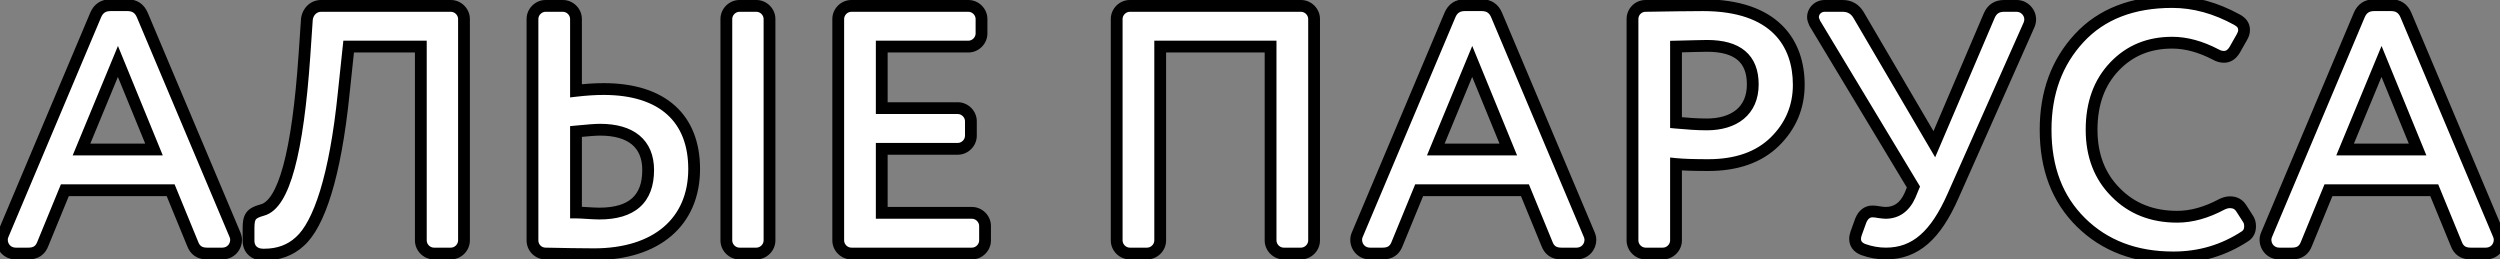 <?xml version="1.0" encoding="UTF-8"?> <svg xmlns="http://www.w3.org/2000/svg" width="424" height="44" viewBox="0 0 424 44" fill="none"><rect x="0" y="0" width="424" height="44" fill="#808080" stroke="none"/> <path d="M32.66 41.32C33.08 42.46 33.86 43 35.12 43H37.7C39.08 43 40.04 41.92 40.04 40.66C40.04 40.36 39.98 40.12 39.86 39.82L24.14 2.56C23.66 1.42 22.82 0.88 21.62 0.88H18.74C17.54 0.88 16.7 1.42 16.22 2.56L0.5 39.82C0.38 40.12 0.32 40.36 0.32 40.66C0.32 41.92 1.28 43 2.66 43H4.82C6.08 43 6.86 42.46 7.28 41.32L11 32.26H28.94L32.66 41.32ZM26.12 25.36H13.82L20 10.42L26.12 25.36ZM78.692 3.22C78.692 2.02 77.672 1 76.472 1H54.452C53.192 1 52.232 1.96 52.052 3.22L51.632 9.4C50.492 25.9 48.152 34.66 44.492 35.62C42.512 36.16 42.152 36.76 42.152 38.74V40.84C42.152 42.28 43.172 43.18 44.612 43.18H44.852C47.192 43.18 49.232 42.46 50.852 40.96C54.092 38.08 56.852 29.98 58.292 15.82L59.132 7.9H71.372V40.78C71.372 41.98 72.392 43 73.592 43H76.472C77.672 43 78.692 41.98 78.692 40.78V3.22ZM130.508 3.22C130.508 2.02 129.488 1 128.288 1H125.408C124.208 1 123.188 2.02 123.188 3.22V40.78C123.188 41.98 124.208 43 125.408 43H128.288C129.488 43 130.508 41.98 130.508 40.78V3.22ZM97.688 22.3C99.548 22.12 100.928 22 101.768 22C106.988 22 109.928 24.34 109.928 28.84C109.928 33.76 107.168 36.22 101.648 36.22C100.508 36.22 98.648 36.04 97.688 36.04V22.3ZM90.308 40.78C90.308 41.98 91.268 43 92.528 43C95.648 43.06 98.408 43.12 100.748 43.12C111.368 43.12 117.728 37.6 117.728 28.66C117.728 20.2 112.508 15.1 102.368 15.1C100.808 15.1 99.248 15.22 97.688 15.4V3.22C97.688 2.02 96.668 1 95.468 1H92.528C91.328 1 90.308 2.02 90.308 3.22V40.78ZM167.064 38.32C167.064 37.12 166.044 36.1 164.844 36.1H149.544V25.24H162.444C163.644 25.24 164.664 24.22 164.664 23.02V20.56C164.664 19.36 163.644 18.34 162.444 18.34H149.544V7.9H164.244C165.444 7.9 166.464 6.88 166.464 5.68V3.22C166.464 2.02 165.444 1 164.244 1H144.384C143.184 1 142.164 2.02 142.164 3.22V40.78C142.164 41.98 143.184 43 144.384 43H164.844C166.044 43 167.064 41.98 167.064 40.78V38.32ZM222.87 3.22C222.87 2.02 221.85 1 220.65 1H191.61C190.41 1 189.39 2.02 189.39 3.22V40.78C189.39 41.98 190.41 43 191.61 43H194.55C195.75 43 196.77 41.98 196.77 40.78V7.9H215.49V40.78C215.49 41.98 216.51 43 217.71 43H220.65C221.85 43 222.87 41.98 222.87 40.78V3.22ZM262.348 41.32C262.768 42.46 263.548 43 264.808 43H267.388C268.768 43 269.728 41.92 269.728 40.66C269.728 40.36 269.668 40.12 269.548 39.82L253.828 2.56C253.348 1.42 252.508 0.88 251.308 0.88H248.428C247.228 0.88 246.388 1.42 245.908 2.56L230.188 39.82C230.068 40.12 230.008 40.36 230.008 40.66C230.008 41.92 230.968 43 232.348 43H234.508C235.768 43 236.548 42.46 236.968 41.32L240.688 32.26H258.628L262.348 41.32ZM255.808 25.36H243.508L249.688 10.42L255.808 25.36ZM288.811 0.88C286.351 0.88 283.111 0.94 279.091 1C277.831 1 276.871 2.02 276.871 3.22V40.78C276.871 41.98 277.891 43 279.091 43H282.031C283.231 43 284.251 41.98 284.251 40.78V27.82C285.451 27.94 287.251 28 289.711 28C294.511 28 298.291 26.68 300.991 24.04C303.691 21.4 305.071 18.16 305.071 14.38C305.071 7.42 301.111 0.88 288.811 0.88ZM284.251 7.9C286.891 7.84 288.631 7.78 289.531 7.78C294.691 7.78 297.271 9.94 297.271 14.32C297.271 18.82 294.091 21.1 289.471 21.1C287.911 21.1 286.171 20.98 284.251 20.8V7.9ZM315.221 2.56C314.621 1.54 313.721 1 312.521 1H309.461C308.321 1 307.481 1.9 307.481 2.92C307.481 3.22 307.601 3.52 307.781 3.94L324.521 31.72L323.921 33.16C323.021 35.14 321.641 36.1 319.781 36.1C319.481 36.1 319.121 36.04 318.641 35.98C318.341 35.92 317.981 35.86 317.561 35.86C316.661 35.86 316.001 36.4 315.581 37.42L314.801 39.58C314.681 39.94 314.621 40.24 314.621 40.48C314.621 41.38 315.101 41.98 316.061 42.34C317.261 42.76 318.521 43 319.841 43C324.881 43 328.301 39.88 331.241 33.22L344.141 4.18C344.261 3.88 344.321 3.58 344.321 3.28C344.321 2.08 343.301 1 342.041 1H339.881C338.681 1 337.841 1.54 337.361 2.68L328.061 24.46L315.221 2.56ZM375.854 9.28C376.274 9.52 376.754 9.64 377.174 9.64C377.894 9.64 378.494 9.28 378.974 8.5L380.234 6.28C380.474 5.86 380.594 5.5 380.594 5.08C380.594 4.3 380.174 3.76 379.394 3.34C375.794 1.36 372.134 0.34 368.414 0.34C361.694 0.34 356.414 2.38 352.634 6.46C348.854 10.54 346.934 15.7 346.934 22C346.934 28.54 348.914 33.76 352.934 37.72C356.954 41.68 362.174 43.66 368.594 43.66C373.094 43.66 377.114 42.46 380.774 40.06C381.314 39.7 381.614 39.16 381.614 38.38C381.614 37.84 381.494 37.42 381.194 37L380.114 35.32C379.694 34.66 379.094 34.3 378.194 34.3C377.774 34.3 377.294 34.42 376.814 34.66C374.234 36.04 371.714 36.76 369.254 36.76C364.994 36.76 361.514 35.38 358.814 32.62C356.114 29.92 354.734 26.38 354.734 22C354.734 17.5 356.054 13.96 358.634 11.26C361.214 8.56 364.454 7.24 368.414 7.24C370.754 7.24 373.214 7.9 375.854 9.28ZM416.566 41.32C416.986 42.46 417.766 43 419.026 43H421.606C422.986 43 423.946 41.92 423.946 40.66C423.946 40.36 423.886 40.12 423.766 39.82L408.046 2.56C407.566 1.42 406.726 0.88 405.526 0.88H402.646C401.446 0.88 400.606 1.42 400.126 2.56L384.406 39.82C384.286 40.12 384.226 40.36 384.226 40.66C384.226 41.92 385.186 43 386.566 43H388.726C389.986 43 390.766 42.46 391.186 41.32L394.906 32.26H412.846L416.566 41.32ZM410.026 25.36H397.726L403.906 10.42L410.026 25.36Z" fill="white"></path> <path d="M32.66 41.32L33.598 40.974L33.592 40.957L33.585 40.94L32.66 41.32ZM39.86 39.82L40.788 39.449L40.785 39.44L40.781 39.431L39.86 39.82ZM24.14 2.56L23.218 2.948L23.219 2.949L24.14 2.56ZM16.22 2.56L17.141 2.949L17.142 2.948L16.22 2.56ZM0.5 39.82L-0.421 39.431L-0.425 39.44L-0.428 39.449L0.5 39.82ZM7.28 41.32L6.355 40.94L6.348 40.957L6.342 40.974L7.28 41.32ZM11 32.26V31.26H10.33L10.075 31.88L11 32.26ZM28.94 32.26L29.865 31.88L29.61 31.26H28.94V32.26ZM26.12 25.36V26.36H27.61L27.045 24.981L26.12 25.36ZM13.82 25.36L12.896 24.978L12.324 26.36H13.82V25.36ZM20 10.42L20.925 10.041L20.005 7.793L19.076 10.038L20 10.42ZM31.722 41.666C31.984 42.378 32.393 42.99 33.01 43.412C33.624 43.834 34.348 44 35.12 44V42C34.632 42 34.336 41.897 34.14 41.763C33.947 41.63 33.756 41.402 33.598 40.974L31.722 41.666ZM35.12 44H37.7V42H35.12V44ZM37.7 44C39.666 44 41.04 42.438 41.04 40.66H39.04C39.04 41.402 38.494 42 37.7 42V44ZM41.04 40.66C41.04 40.197 40.94 39.828 40.788 39.449L38.931 40.191C39.02 40.412 39.04 40.523 39.04 40.66H41.04ZM40.781 39.431L25.061 2.171L23.219 2.949L38.939 40.209L40.781 39.431ZM25.062 2.172C24.761 1.459 24.318 0.866 23.701 0.458C23.085 0.051 22.373 -0.12 21.62 -0.12V1.88C22.067 1.88 22.375 1.979 22.599 2.127C22.822 2.274 23.039 2.521 23.218 2.948L25.062 2.172ZM21.62 -0.12H18.74V1.88H21.62V-0.12ZM18.74 -0.12C17.987 -0.12 17.275 0.051 16.659 0.458C16.042 0.866 15.599 1.459 15.298 2.172L17.142 2.948C17.321 2.521 17.538 2.274 17.761 2.127C17.985 1.979 18.293 1.88 18.74 1.88V-0.12ZM15.299 2.171L-0.421 39.431L1.421 40.209L17.141 2.949L15.299 2.171ZM-0.428 39.449C-0.58 39.828 -0.68 40.197 -0.68 40.66H1.32C1.32 40.523 1.34 40.412 1.428 40.191L-0.428 39.449ZM-0.68 40.66C-0.68 42.438 0.694 44 2.66 44V42C1.866 42 1.32 41.402 1.32 40.66H-0.68ZM2.66 44H4.82V42H2.66V44ZM4.82 44C5.592 44 6.316 43.834 6.93 43.412C7.547 42.99 7.956 42.378 8.218 41.666L6.342 40.974C6.184 41.402 5.993 41.63 5.8 41.763C5.604 41.897 5.308 42 4.82 42V44ZM8.205 41.7L11.925 32.64L10.075 31.88L6.355 40.94L8.205 41.7ZM11 33.26H28.94V31.26H11V33.26ZM28.015 32.64L31.735 41.7L33.585 40.94L29.865 31.88L28.015 32.64ZM26.12 24.36H13.82V26.36H26.12V24.36ZM14.744 25.742L20.924 10.802L19.076 10.038L12.896 24.978L14.744 25.742ZM19.075 10.799L25.195 25.739L27.045 24.981L20.925 10.041L19.075 10.799ZM52.052 3.22L51.062 3.079L51.056 3.115L51.054 3.152L52.052 3.22ZM51.632 9.4L52.629 9.469L52.629 9.468L51.632 9.4ZM44.492 35.62L44.238 34.653L44.229 34.655L44.492 35.62ZM50.852 40.96L50.187 40.213L50.18 40.219L50.172 40.226L50.852 40.96ZM58.292 15.82L57.297 15.714L57.297 15.719L58.292 15.82ZM59.132 7.9V6.9H58.232L58.137 7.795L59.132 7.9ZM71.372 7.9H72.372V6.9H71.372V7.9ZM79.692 3.22C79.692 1.468 78.224 -2.86102e-06 76.472 -2.86102e-06V2C77.119 2 77.692 2.572 77.692 3.22H79.692ZM76.472 -2.86102e-06H54.452V2H76.472V-2.86102e-06ZM54.452 -2.86102e-06C52.619 -2.86102e-06 51.301 1.404 51.062 3.079L53.042 3.361C53.162 2.516 53.764 2 54.452 2V-2.86102e-06ZM51.054 3.152L50.634 9.332L52.629 9.468L53.049 3.288L51.054 3.152ZM50.634 9.331C50.066 17.561 49.201 23.799 48.041 28.076C47.461 30.217 46.821 31.814 46.141 32.912C45.456 34.017 44.804 34.504 44.238 34.653L44.745 36.587C46.01 36.256 47.022 35.288 47.841 33.965C48.665 32.635 49.367 30.83 49.972 28.599C51.183 24.131 52.058 17.739 52.629 9.469L50.634 9.331ZM44.229 34.655C43.216 34.931 42.325 35.287 41.77 36.053C41.224 36.804 41.152 37.752 41.152 38.74H43.152C43.152 37.748 43.259 37.406 43.389 37.227C43.508 37.063 43.788 36.849 44.755 36.585L44.229 34.655ZM41.152 38.74V40.84H43.152V38.74H41.152ZM41.152 40.84C41.152 41.808 41.501 42.668 42.16 43.282C42.811 43.888 43.684 44.18 44.612 44.18V42.18C44.099 42.18 43.742 42.022 43.523 41.818C43.312 41.622 43.152 41.312 43.152 40.84H41.152ZM44.612 44.18H44.852V42.18H44.612V44.18ZM44.852 44.18C47.41 44.18 49.703 43.387 51.531 41.694L50.172 40.226C48.761 41.533 46.974 42.18 44.852 42.18V44.18ZM51.516 41.707C53.346 40.081 54.912 37.119 56.203 32.913C57.504 28.674 58.563 23.04 59.287 15.921L57.297 15.719C56.581 22.761 55.54 28.256 54.291 32.327C53.031 36.431 51.598 38.959 50.187 40.213L51.516 41.707ZM59.286 15.925L60.126 8.005L58.137 7.795L57.297 15.714L59.286 15.925ZM59.132 8.9H71.372V6.9H59.132V8.9ZM70.372 7.9V40.78H72.372V7.9H70.372ZM70.372 40.78C70.372 42.532 71.839 44 73.592 44V42C72.944 42 72.372 41.428 72.372 40.78H70.372ZM73.592 44H76.472V42H73.592V44ZM76.472 44C78.224 44 79.692 42.532 79.692 40.78H77.692C77.692 41.428 77.119 42 76.472 42V44ZM79.692 40.78V3.22H77.692V40.78H79.692ZM97.688 22.3L97.592 21.305L96.688 21.392V22.3H97.688ZM97.688 36.04H96.688V37.04H97.688V36.04ZM92.528 43L92.547 42L92.538 42H92.528V43ZM97.688 15.4H96.688V16.522L97.803 16.393L97.688 15.4ZM131.508 3.22C131.508 1.468 130.041 -2.86102e-06 128.288 -2.86102e-06V2C128.936 2 129.508 2.572 129.508 3.22H131.508ZM128.288 -2.86102e-06H125.408V2H128.288V-2.86102e-06ZM125.408 -2.86102e-06C123.656 -2.86102e-06 122.188 1.468 122.188 3.22H124.188C124.188 2.572 124.761 2 125.408 2V-2.86102e-06ZM122.188 3.22V40.78H124.188V3.22H122.188ZM122.188 40.78C122.188 42.532 123.656 44 125.408 44V42C124.761 42 124.188 41.428 124.188 40.78H122.188ZM125.408 44H128.288V42H125.408V44ZM128.288 44C130.041 44 131.508 42.532 131.508 40.78H129.508C129.508 41.428 128.936 42 128.288 42V44ZM131.508 40.78V3.22H129.508V40.78H131.508ZM97.785 23.295C99.662 23.114 100.987 23 101.768 23V21C100.869 21 99.435 21.126 97.592 21.305L97.785 23.295ZM101.768 23C104.248 23 106.026 23.558 107.168 24.503C108.28 25.422 108.928 26.822 108.928 28.84H110.928C110.928 26.358 110.107 24.338 108.443 22.962C106.811 21.612 104.509 21 101.768 21V23ZM108.928 28.84C108.928 31.114 108.296 32.646 107.193 33.629C106.068 34.631 104.281 35.22 101.648 35.22V37.22C104.536 37.22 106.888 36.579 108.524 35.121C110.181 33.644 110.928 31.486 110.928 28.84H108.928ZM101.648 35.22C101.116 35.22 100.399 35.178 99.662 35.132C98.951 35.088 98.207 35.04 97.688 35.04V37.04C98.129 37.04 98.795 37.082 99.539 37.128C100.258 37.172 101.041 37.22 101.648 37.22V35.22ZM98.688 36.04V22.3H96.688V36.04H98.688ZM89.308 40.78C89.308 42.515 90.698 44 92.528 44V42C91.838 42 91.308 41.445 91.308 40.78H89.308ZM92.509 44C95.623 44.06 98.396 44.12 100.748 44.12V42.12C98.421 42.12 95.673 42.06 92.547 42L92.509 44ZM100.748 44.12C106.222 44.12 110.723 42.697 113.871 40.002C117.038 37.291 118.728 33.383 118.728 28.66H116.728C116.728 32.877 115.238 36.199 112.57 38.483C109.884 40.783 105.895 42.12 100.748 42.12V44.12ZM118.728 28.66C118.728 24.219 117.352 20.532 114.522 17.967C111.708 15.415 107.595 14.1 102.368 14.1V16.1C107.282 16.1 110.849 17.335 113.179 19.448C115.495 21.548 116.728 24.641 116.728 28.66H118.728ZM102.368 14.1C100.758 14.1 99.158 14.224 97.574 14.407L97.803 16.393C99.339 16.216 100.859 16.1 102.368 16.1V14.1ZM98.688 15.4V3.22H96.688V15.4H98.688ZM98.688 3.22C98.688 1.468 97.221 -2.86102e-06 95.468 -2.86102e-06V2C96.116 2 96.688 2.572 96.688 3.22H98.688ZM95.468 -2.86102e-06H92.528V2H95.468V-2.86102e-06ZM92.528 -2.86102e-06C90.776 -2.86102e-06 89.308 1.468 89.308 3.22H91.308C91.308 2.572 91.881 2 92.528 2V-2.86102e-06ZM89.308 3.22V40.78H91.308V3.22H89.308ZM149.544 36.1H148.544V37.1H149.544V36.1ZM149.544 25.24V24.24H148.544V25.24H149.544ZM149.544 18.34H148.544V19.34H149.544V18.34ZM149.544 7.9V6.9H148.544V7.9H149.544ZM168.064 38.32C168.064 36.568 166.596 35.1 164.844 35.1V37.1C165.491 37.1 166.064 37.672 166.064 38.32H168.064ZM164.844 35.1H149.544V37.1H164.844V35.1ZM150.544 36.1V25.24H148.544V36.1H150.544ZM149.544 26.24H162.444V24.24H149.544V26.24ZM162.444 26.24C164.196 26.24 165.664 24.772 165.664 23.02H163.664C163.664 23.668 163.091 24.24 162.444 24.24V26.24ZM165.664 23.02V20.56H163.664V23.02H165.664ZM165.664 20.56C165.664 18.808 164.196 17.34 162.444 17.34V19.34C163.091 19.34 163.664 19.912 163.664 20.56H165.664ZM162.444 17.34H149.544V19.34H162.444V17.34ZM150.544 18.34V7.9H148.544V18.34H150.544ZM149.544 8.9H164.244V6.9H149.544V8.9ZM164.244 8.9C165.996 8.9 167.464 7.432 167.464 5.68H165.464C165.464 6.328 164.891 6.9 164.244 6.9V8.9ZM167.464 5.68V3.22H165.464V5.68H167.464ZM167.464 3.22C167.464 1.468 165.996 -2.86102e-06 164.244 -2.86102e-06V2C164.891 2 165.464 2.572 165.464 3.22H167.464ZM164.244 -2.86102e-06H144.384V2H164.244V-2.86102e-06ZM144.384 -2.86102e-06C142.631 -2.86102e-06 141.164 1.468 141.164 3.22H143.164C143.164 2.572 143.736 2 144.384 2V-2.86102e-06ZM141.164 3.22V40.78H143.164V3.22H141.164ZM141.164 40.78C141.164 42.532 142.631 44 144.384 44V42C143.736 42 143.164 41.428 143.164 40.78H141.164ZM144.384 44H164.844V42H144.384V44ZM164.844 44C166.596 44 168.064 42.532 168.064 40.78H166.064C166.064 41.428 165.491 42 164.844 42V44ZM168.064 40.78V38.32H166.064V40.78H168.064ZM196.77 7.9V6.9H195.77V7.9H196.77ZM215.49 7.9H216.49V6.9H215.49V7.9ZM223.87 3.22C223.87 1.468 222.403 -2.86102e-06 220.65 -2.86102e-06V2C221.298 2 221.87 2.572 221.87 3.22H223.87ZM220.65 -2.86102e-06H191.61V2H220.65V-2.86102e-06ZM191.61 -2.86102e-06C189.858 -2.86102e-06 188.39 1.468 188.39 3.22H190.39C190.39 2.572 190.963 2 191.61 2V-2.86102e-06ZM188.39 3.22V40.78H190.39V3.22H188.39ZM188.39 40.78C188.39 42.532 189.858 44 191.61 44V42C190.963 42 190.39 41.428 190.39 40.78H188.39ZM191.61 44H194.55V42H191.61V44ZM194.55 44C196.303 44 197.77 42.532 197.77 40.78H195.77C195.77 41.428 195.198 42 194.55 42V44ZM197.77 40.78V7.9H195.77V40.78H197.77ZM196.77 8.9H215.49V6.9H196.77V8.9ZM214.49 7.9V40.78H216.49V7.9H214.49ZM214.49 40.78C214.49 42.532 215.958 44 217.71 44V42C217.063 42 216.49 41.428 216.49 40.78H214.49ZM217.71 44H220.65V42H217.71V44ZM220.65 44C222.403 44 223.87 42.532 223.87 40.78H221.87C221.87 41.428 221.298 42 220.65 42V44ZM223.87 40.78V3.22H221.87V40.78H223.87ZM262.348 41.32L263.286 40.974L263.28 40.957L263.273 40.94L262.348 41.32ZM269.548 39.82L270.476 39.449L270.473 39.44L270.469 39.431L269.548 39.82ZM253.828 2.56L252.906 2.948L252.906 2.949L253.828 2.56ZM245.908 2.56L246.829 2.949L246.829 2.948L245.908 2.56ZM230.188 39.82L229.266 39.431L229.263 39.44L229.259 39.449L230.188 39.82ZM236.968 41.32L236.042 40.94L236.035 40.957L236.029 40.974L236.968 41.32ZM240.688 32.26V31.26H240.017L239.762 31.88L240.688 32.26ZM258.628 32.26L259.553 31.88L259.298 31.26H258.628V32.26ZM255.808 25.36V26.36H257.298L256.733 24.981L255.808 25.36ZM243.508 25.36L242.583 24.978L242.012 26.36H243.508V25.36ZM249.688 10.42L250.613 10.041L249.692 7.793L248.763 10.038L249.688 10.42ZM261.409 41.666C261.672 42.378 262.08 42.99 262.697 43.412C263.312 43.834 264.035 44 264.808 44V42C264.32 42 264.023 41.897 263.828 41.763C263.635 41.63 263.443 41.402 263.286 40.974L261.409 41.666ZM264.808 44H267.388V42H264.808V44ZM267.388 44C269.353 44 270.728 42.438 270.728 40.66H268.728C268.728 41.402 268.182 42 267.388 42V44ZM270.728 40.66C270.728 40.197 270.628 39.828 270.476 39.449L268.619 40.191C268.707 40.412 268.728 40.523 268.728 40.66H270.728ZM270.469 39.431L254.749 2.171L252.906 2.949L268.626 40.209L270.469 39.431ZM254.749 2.172C254.449 1.459 254.006 0.866 253.389 0.458C252.772 0.051 252.06 -0.12 251.308 -0.12V1.88C251.755 1.88 252.063 1.979 252.286 2.127C252.509 2.274 252.726 2.521 252.906 2.948L254.749 2.172ZM251.308 -0.12H248.428V1.88H251.308V-0.12ZM248.428 -0.12C247.675 -0.12 246.963 0.051 246.346 0.458C245.729 0.866 245.286 1.459 244.986 2.172L246.829 2.948C247.009 2.521 247.226 2.274 247.449 2.127C247.672 1.979 247.98 1.88 248.428 1.88V-0.12ZM244.986 2.171L229.266 39.431L231.109 40.209L246.829 2.949L244.986 2.171ZM229.259 39.449C229.107 39.828 229.008 40.197 229.008 40.66H231.008C231.008 40.523 231.028 40.412 231.116 40.191L229.259 39.449ZM229.008 40.66C229.008 42.438 230.382 44 232.348 44V42C231.553 42 231.008 41.402 231.008 40.66H229.008ZM232.348 44H234.508V42H232.348V44ZM234.508 44C235.28 44 236.003 43.834 236.618 43.412C237.235 42.99 237.643 42.378 237.906 41.666L236.029 40.974C235.872 41.402 235.68 41.63 235.487 41.763C235.292 41.897 234.995 42 234.508 42V44ZM237.893 41.7L241.613 32.64L239.762 31.88L236.042 40.94L237.893 41.7ZM240.688 33.26H258.628V31.26H240.688V33.26ZM257.702 32.64L261.422 41.7L263.273 40.94L259.553 31.88L257.702 32.64ZM255.808 24.36H243.508V26.36H255.808V24.36ZM244.432 25.742L250.612 10.802L248.763 10.038L242.583 24.978L244.432 25.742ZM248.762 10.799L254.882 25.739L256.733 24.981L250.613 10.041L248.762 10.799ZM279.091 1V2H279.098L279.106 2L279.091 1ZM284.251 27.82L284.35 26.825L283.251 26.715V27.82H284.251ZM300.991 24.04L300.292 23.325L300.292 23.325L300.991 24.04ZM284.251 7.9L284.228 6.9L283.251 6.922V7.9H284.251ZM284.251 20.8H283.251V21.711L284.157 21.796L284.251 20.8ZM288.811 -0.12C286.341 -0.12 283.089 -0.06 279.076 0L279.106 2C283.133 1.94 286.361 1.88 288.811 1.88V-0.12ZM279.091 -2.86102e-06C277.261 -2.86102e-06 275.871 1.485 275.871 3.22H277.871C277.871 2.555 278.401 2 279.091 2V-2.86102e-06ZM275.871 3.22V40.78H277.871V3.22H275.871ZM275.871 40.78C275.871 42.532 277.338 44 279.091 44V42C278.443 42 277.871 41.428 277.871 40.78H275.871ZM279.091 44H282.031V42H279.091V44ZM282.031 44C283.783 44 285.251 42.532 285.251 40.78H283.251C283.251 41.428 282.678 42 282.031 42V44ZM285.251 40.78V27.82H283.251V40.78H285.251ZM284.151 28.815C285.403 28.94 287.244 29 289.711 29V27C287.258 27 285.499 26.94 284.35 26.825L284.151 28.815ZM289.711 29C294.696 29 298.755 27.625 301.69 24.755L300.292 23.325C297.827 25.735 294.326 27 289.711 27V29ZM301.69 24.755C304.58 21.929 306.071 18.432 306.071 14.38H304.071C304.071 17.888 302.801 20.871 300.292 23.325L301.69 24.755ZM306.071 14.38C306.071 10.717 305.027 7.055 302.257 4.31C299.486 1.563 295.133 -0.12 288.811 -0.12V1.88C294.789 1.88 298.566 3.467 300.849 5.73C303.135 7.995 304.071 11.082 304.071 14.38H306.071ZM284.274 8.9C286.937 8.839 288.645 8.78 289.531 8.78V6.78C288.616 6.78 286.845 6.841 284.228 6.9L284.274 8.9ZM289.531 8.78C291.996 8.78 293.656 9.3 294.691 10.172C295.693 11.017 296.271 12.331 296.271 14.32H298.271C298.271 11.929 297.559 9.973 295.98 8.643C294.435 7.34 292.226 6.78 289.531 6.78V8.78ZM296.271 14.32C296.271 16.314 295.578 17.709 294.467 18.626C293.328 19.566 291.63 20.1 289.471 20.1V22.1C291.931 22.1 294.134 21.494 295.74 20.169C297.373 18.821 298.271 16.826 298.271 14.32H296.271ZM289.471 20.1C287.957 20.1 286.254 19.983 284.344 19.804L284.157 21.796C286.088 21.977 287.864 22.1 289.471 22.1V20.1ZM285.251 20.8V7.9H283.251V20.8H285.251ZM315.221 2.56L316.084 2.054L316.083 2.053L315.221 2.56ZM307.781 3.94L306.862 4.334L306.889 4.397L306.925 4.456L307.781 3.94ZM324.521 31.72L325.444 32.105L325.639 31.637L325.378 31.204L324.521 31.72ZM323.921 33.16L324.831 33.574L324.838 33.559L324.844 33.545L323.921 33.16ZM318.641 35.98L318.445 36.961L318.481 36.968L318.517 36.972L318.641 35.98ZM315.581 37.42L314.656 37.039L314.648 37.06L314.641 37.08L315.581 37.42ZM314.801 39.58L313.861 39.24L313.856 39.252L313.852 39.264L314.801 39.58ZM316.061 42.34L315.71 43.276L315.72 43.28L315.731 43.284L316.061 42.34ZM331.241 33.22L330.327 32.814L330.326 32.816L331.241 33.22ZM344.141 4.18L345.055 4.586L345.063 4.569L345.07 4.551L344.141 4.18ZM337.361 2.68L338.281 3.073L338.283 3.068L337.361 2.68ZM328.061 24.46L327.198 24.966L328.202 26.677L328.981 24.853L328.061 24.46ZM316.083 2.053C315.31 0.739 314.088 -2.86102e-06 312.521 -2.86102e-06V2C313.354 2 313.932 2.341 314.359 3.067L316.083 2.053ZM312.521 -2.86102e-06H309.461V2H312.521V-2.86102e-06ZM309.461 -2.86102e-06C307.769 -2.86102e-06 306.481 1.348 306.481 2.92H308.481C308.481 2.452 308.873 2 309.461 2V-2.86102e-06ZM306.481 2.92C306.481 3.462 306.7 3.955 306.862 4.334L308.7 3.546C308.503 3.085 308.481 2.978 308.481 2.92H306.481ZM306.925 4.456L323.665 32.236L325.378 31.204L308.638 3.424L306.925 4.456ZM323.598 31.335L322.998 32.775L324.844 33.545L325.444 32.105L323.598 31.335ZM323.011 32.746C322.614 33.618 322.144 34.195 321.634 34.556C321.132 34.91 320.529 35.1 319.781 35.1V37.1C320.893 37.1 321.91 36.81 322.788 36.189C323.658 35.575 324.328 34.682 324.831 33.574L323.011 32.746ZM319.781 35.1C319.564 35.1 319.315 35.056 318.765 34.988L318.517 36.972C318.927 37.024 319.398 37.1 319.781 37.1V35.1ZM318.837 34.999C318.511 34.934 318.077 34.86 317.561 34.86V36.86C317.885 36.86 318.171 36.906 318.445 36.961L318.837 34.999ZM317.561 34.86C316.895 34.86 316.283 35.066 315.769 35.475C315.268 35.873 314.911 36.422 314.656 37.039L316.506 37.801C316.672 37.398 316.854 37.167 317.014 37.04C317.159 36.925 317.327 36.86 317.561 36.86V34.86ZM314.641 37.08L313.861 39.24L315.742 39.92L316.522 37.76L314.641 37.08ZM313.852 39.264C313.716 39.674 313.621 40.089 313.621 40.48H315.621C315.621 40.391 315.646 40.206 315.75 39.896L313.852 39.264ZM313.621 40.48C313.621 41.119 313.796 41.72 314.193 42.228C314.579 42.723 315.116 43.053 315.71 43.276L316.412 41.404C316.046 41.267 315.863 41.117 315.769 40.997C315.686 40.89 315.621 40.741 315.621 40.48H313.621ZM315.731 43.284C317.026 43.737 318.398 44 319.841 44V42C318.645 42 317.496 41.783 316.391 41.396L315.731 43.284ZM319.841 44C322.596 44 324.945 43.137 326.985 41.362C328.995 39.612 330.658 37.017 332.156 33.624L330.326 32.816C328.884 36.083 327.367 38.377 325.672 39.853C324.007 41.303 322.127 42 319.841 42V44ZM332.155 33.626L345.055 4.586L343.227 3.774L330.327 32.814L332.155 33.626ZM345.07 4.551C345.233 4.142 345.321 3.717 345.321 3.28H343.321C343.321 3.443 343.289 3.618 343.213 3.809L345.07 4.551ZM345.321 3.28C345.321 1.545 343.87 -2.86102e-06 342.041 -2.86102e-06V2C342.732 2 343.321 2.615 343.321 3.28H345.321ZM342.041 -2.86102e-06H339.881V2H342.041V-2.86102e-06ZM339.881 -2.86102e-06C339.129 -2.86102e-06 338.416 0.171 337.8 0.578C337.183 0.986 336.74 1.579 336.439 2.292L338.283 3.068C338.462 2.641 338.679 2.394 338.902 2.247C339.126 2.099 339.434 2 339.881 2V-2.86102e-06ZM336.441 2.287L327.141 24.067L328.981 24.853L338.281 3.073L336.441 2.287ZM328.924 23.954L316.084 2.054L314.358 3.066L327.198 24.966L328.924 23.954ZM375.854 9.28L376.351 8.412L376.334 8.402L376.318 8.394L375.854 9.28ZM378.974 8.5L379.826 9.024L379.835 9.009L379.844 8.994L378.974 8.5ZM380.234 6.28L379.366 5.784L379.365 5.786L380.234 6.28ZM379.394 3.34L378.912 4.216L378.92 4.22L379.394 3.34ZM352.634 6.46L351.901 5.78L351.901 5.78L352.634 6.46ZM352.934 37.72L353.636 37.008L353.636 37.008L352.934 37.72ZM380.774 40.06L381.323 40.896L381.329 40.892L380.774 40.06ZM381.194 37L380.353 37.541L380.366 37.561L380.381 37.581L381.194 37ZM380.114 35.32L379.271 35.857L379.273 35.861L380.114 35.32ZM376.814 34.66L376.367 33.766L376.355 33.772L376.343 33.778L376.814 34.66ZM358.814 32.62L359.529 31.921L359.521 31.913L358.814 32.62ZM358.634 11.26L357.911 10.569L357.911 10.569L358.634 11.26ZM375.358 10.148C375.928 10.474 376.579 10.64 377.174 10.64V8.64C376.93 8.64 376.621 8.566 376.351 8.412L375.358 10.148ZM377.174 10.64C378.313 10.64 379.205 10.033 379.826 9.024L378.123 7.976C377.784 8.527 377.476 8.64 377.174 8.64V10.64ZM379.844 8.994L381.104 6.774L379.365 5.786L378.105 8.006L379.844 8.994ZM381.103 6.776C381.4 6.255 381.594 5.724 381.594 5.08H379.594C379.594 5.276 379.548 5.465 379.366 5.784L381.103 6.776ZM381.594 5.08C381.594 4.495 381.432 3.96 381.102 3.496C380.783 3.046 380.344 2.716 379.868 2.46L378.92 4.22C379.225 4.384 379.386 4.534 379.472 4.654C379.547 4.76 379.594 4.885 379.594 5.08H381.594ZM379.876 2.464C376.149 0.414 372.325 -0.66 368.414 -0.66V1.34C371.944 1.34 375.439 2.306 378.912 4.216L379.876 2.464ZM368.414 -0.66C361.48 -0.66 355.91 1.453 351.901 5.78L353.368 7.14C356.919 3.307 361.909 1.34 368.414 1.34V-0.66ZM351.901 5.78C347.93 10.067 345.934 15.479 345.934 22H347.934C347.934 15.921 349.779 11.013 353.368 7.14L351.901 5.78ZM345.934 22C345.934 28.759 347.99 34.253 352.233 38.432L353.636 37.008C349.839 33.267 347.934 28.321 347.934 22H345.934ZM352.233 38.432C356.466 42.602 361.951 44.66 368.594 44.66V42.66C362.398 42.66 357.443 40.758 353.636 37.008L352.233 38.432ZM368.594 44.66C373.286 44.66 377.497 43.405 381.323 40.896L380.226 39.224C376.731 41.515 372.903 42.66 368.594 42.66V44.66ZM381.329 40.892C382.168 40.333 382.614 39.468 382.614 38.38H380.614C380.614 38.852 380.46 39.067 380.22 39.228L381.329 40.892ZM382.614 38.38C382.614 37.658 382.444 37.029 382.008 36.419L380.381 37.581C380.545 37.811 380.614 38.022 380.614 38.38H382.614ZM382.036 36.459L380.956 34.779L379.273 35.861L380.353 37.541L382.036 36.459ZM380.958 34.783C380.674 34.337 380.303 33.953 379.815 33.685C379.327 33.418 378.781 33.3 378.194 33.3V35.3C378.508 35.3 378.712 35.362 378.854 35.44C378.996 35.517 379.134 35.643 379.271 35.857L380.958 34.783ZM378.194 33.3C377.592 33.3 376.96 33.469 376.367 33.766L377.262 35.554C377.629 35.371 377.957 35.3 378.194 35.3V33.3ZM376.343 33.778C373.873 35.099 371.514 35.76 369.254 35.76V37.76C371.914 37.76 374.596 36.981 377.286 35.542L376.343 33.778ZM369.254 35.76C365.233 35.76 362.021 34.468 359.529 31.921L358.1 33.319C361.008 36.292 364.756 37.76 369.254 37.76V35.76ZM359.521 31.913C357.033 29.425 355.734 26.151 355.734 22H353.734C353.734 26.609 355.195 30.415 358.107 33.327L359.521 31.913ZM355.734 22C355.734 17.711 356.985 14.434 359.357 11.951L357.911 10.569C355.124 13.486 353.734 17.289 353.734 22H355.734ZM359.357 11.951C361.734 9.464 364.706 8.24 368.414 8.24V6.24C364.203 6.24 360.695 7.656 357.911 10.569L359.357 11.951ZM368.414 8.24C370.56 8.24 372.862 8.844 375.391 10.166L376.318 8.394C373.567 6.956 370.949 6.24 368.414 6.24V8.24ZM416.566 41.32L417.505 40.974L417.498 40.957L417.491 40.94L416.566 41.32ZM423.766 39.82L424.695 39.449L424.691 39.44L424.688 39.431L423.766 39.82ZM408.046 2.56L407.125 2.948L407.125 2.949L408.046 2.56ZM400.126 2.56L401.048 2.949L401.048 2.948L400.126 2.56ZM384.406 39.82L383.485 39.431L383.481 39.44L383.478 39.449L384.406 39.82ZM391.186 41.32L390.261 40.94L390.254 40.957L390.248 40.974L391.186 41.32ZM394.906 32.26V31.26H394.236L393.981 31.88L394.906 32.26ZM412.846 32.26L413.771 31.88L413.517 31.26H412.846V32.26ZM410.026 25.36V26.36H411.517L410.952 24.981L410.026 25.36ZM397.726 25.36L396.802 24.978L396.23 26.36H397.726V25.36ZM403.906 10.42L404.832 10.041L403.911 7.793L402.982 10.038L403.906 10.42ZM415.628 41.666C415.89 42.378 416.299 42.99 416.916 43.412C417.531 43.834 418.254 44 419.026 44V42C418.539 42 418.242 41.897 418.046 41.763C417.853 41.63 417.662 41.402 417.505 40.974L415.628 41.666ZM419.026 44H421.606V42H419.026V44ZM421.606 44C423.572 44 424.946 42.438 424.946 40.66H422.946C422.946 41.402 422.401 42 421.606 42V44ZM424.946 40.66C424.946 40.197 424.847 39.828 424.695 39.449L422.838 40.191C422.926 40.412 422.946 40.523 422.946 40.66H424.946ZM424.688 39.431L408.968 2.171L407.125 2.949L422.845 40.209L424.688 39.431ZM408.968 2.172C408.668 1.459 408.224 0.866 407.608 0.458C406.991 0.051 406.279 -0.12 405.526 -0.12V1.88C405.974 1.88 406.281 1.979 406.505 2.127C406.728 2.274 406.945 2.521 407.125 2.948L408.968 2.172ZM405.526 -0.12H402.646V1.88H405.526V-0.12ZM402.646 -0.12C401.894 -0.12 401.181 0.051 400.565 0.458C399.948 0.866 399.505 1.459 399.205 2.172L401.048 2.948C401.228 2.521 401.444 2.274 401.668 2.127C401.891 1.979 402.199 1.88 402.646 1.88V-0.12ZM399.205 2.171L383.485 39.431L385.328 40.209L401.048 2.949L399.205 2.171ZM383.478 39.449C383.326 39.828 383.226 40.197 383.226 40.66H385.226C385.226 40.523 385.247 40.412 385.335 40.191L383.478 39.449ZM383.226 40.66C383.226 42.438 384.601 44 386.566 44V42C385.772 42 385.226 41.402 385.226 40.66H383.226ZM386.566 44H388.726V42H386.566V44ZM388.726 44C389.499 44 390.222 43.834 390.836 43.412C391.453 42.99 391.862 42.378 392.125 41.666L390.248 40.974C390.09 41.402 389.899 41.63 389.706 41.763C389.511 41.897 389.214 42 388.726 42V44ZM392.111 41.7L395.831 32.64L393.981 31.88L390.261 40.94L392.111 41.7ZM394.906 33.26H412.846V31.26H394.906V33.26ZM411.921 32.64L415.641 41.7L417.491 40.94L413.771 31.88L411.921 32.64ZM410.026 24.36H397.726V26.36H410.026V24.36ZM398.65 25.742L404.83 10.802L402.982 10.038L396.802 24.978L398.65 25.742ZM402.981 10.799L409.101 25.739L410.952 24.981L404.832 10.041L402.981 10.799Z" fill="black"></path> </svg> 